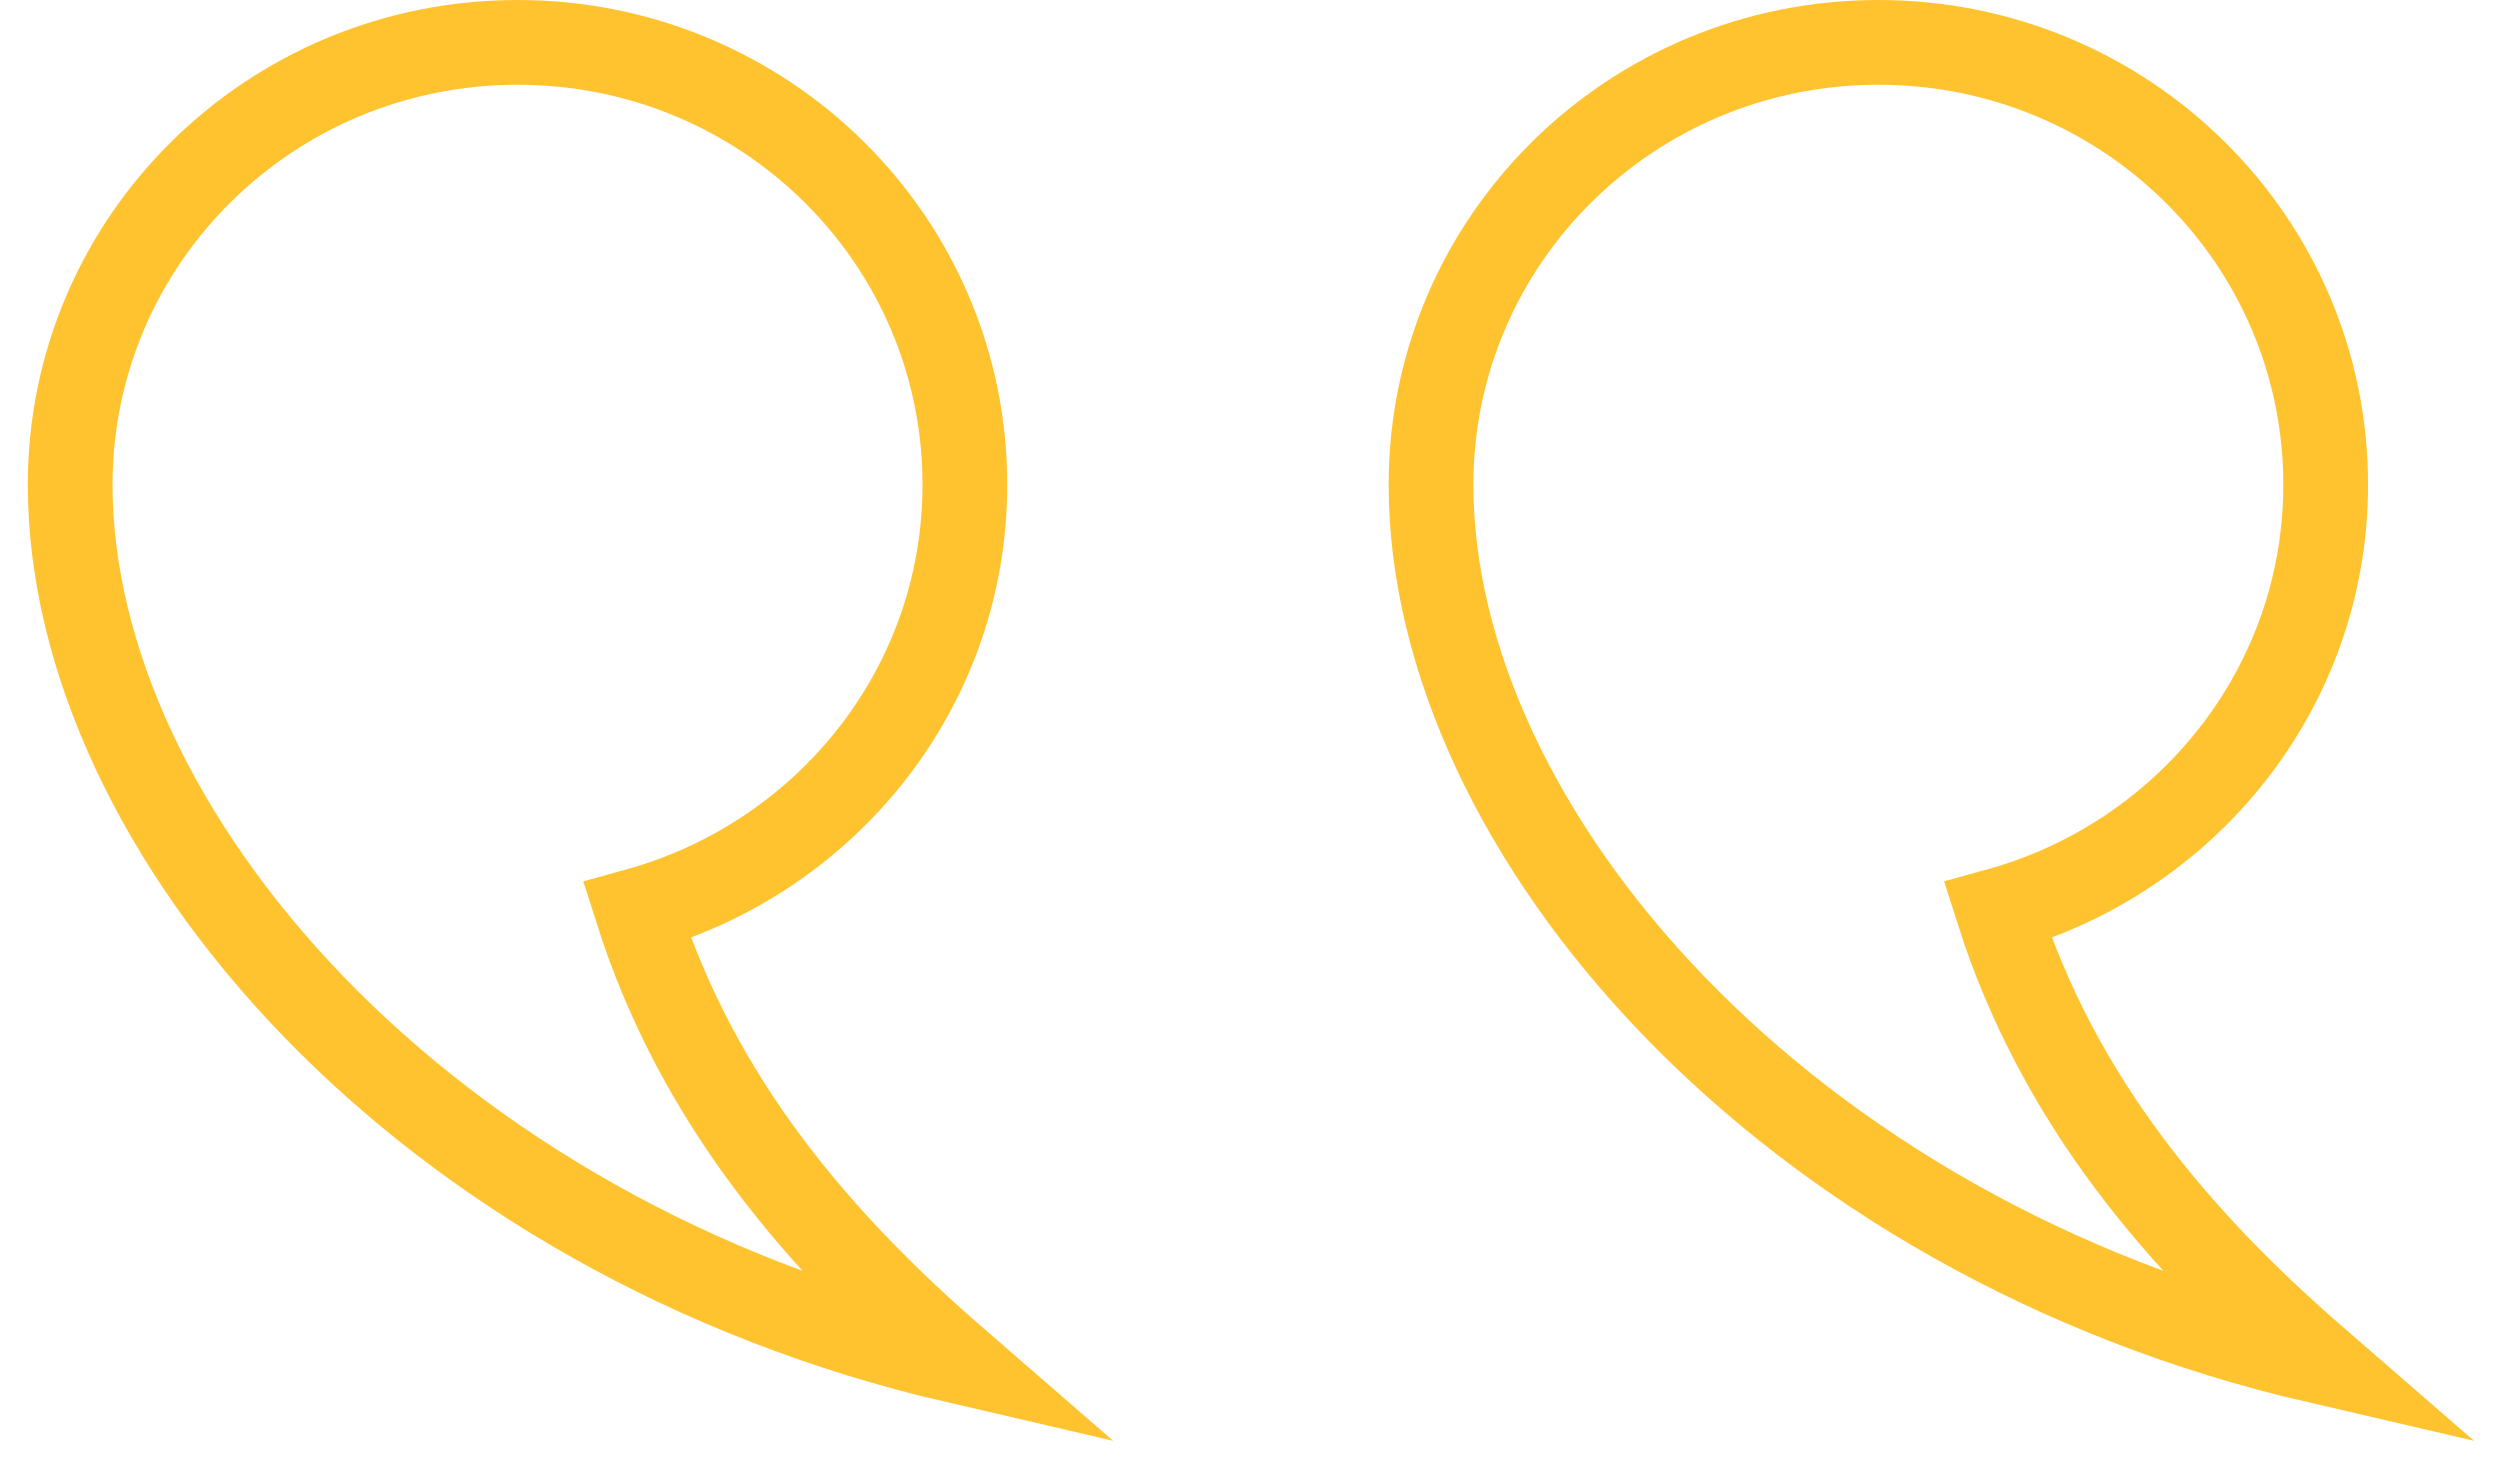 <svg width="59" height="35" viewBox="0 0 59 35" fill="none" xmlns="http://www.w3.org/2000/svg">
<path d="M15.033 21.487C19.492 20.255 22.771 16.236 22.771 11.438C22.771 5.668 18.05 1 12.214 1C6.378 1 1.656 5.668 1.656 11.438C1.656 19.607 9.984 29.202 22.574 32.12C19.361 29.332 16.476 26.026 15.033 21.487Z" stroke="#FFC330" stroke-width="2" stroke-miterlimit="10" stroke-linecap="round"/>
<path d="M47.148 21.487C51.608 20.255 54.886 16.236 54.886 11.438C54.886 5.668 50.165 1 44.329 1C38.493 1 33.772 5.668 33.772 11.438C33.772 19.607 42.099 29.202 54.69 32.12C51.476 29.332 48.591 26.026 47.148 21.487Z" stroke="#FFC330" stroke-width="2" stroke-miterlimit="10" stroke-linecap="round"/>
</svg>
